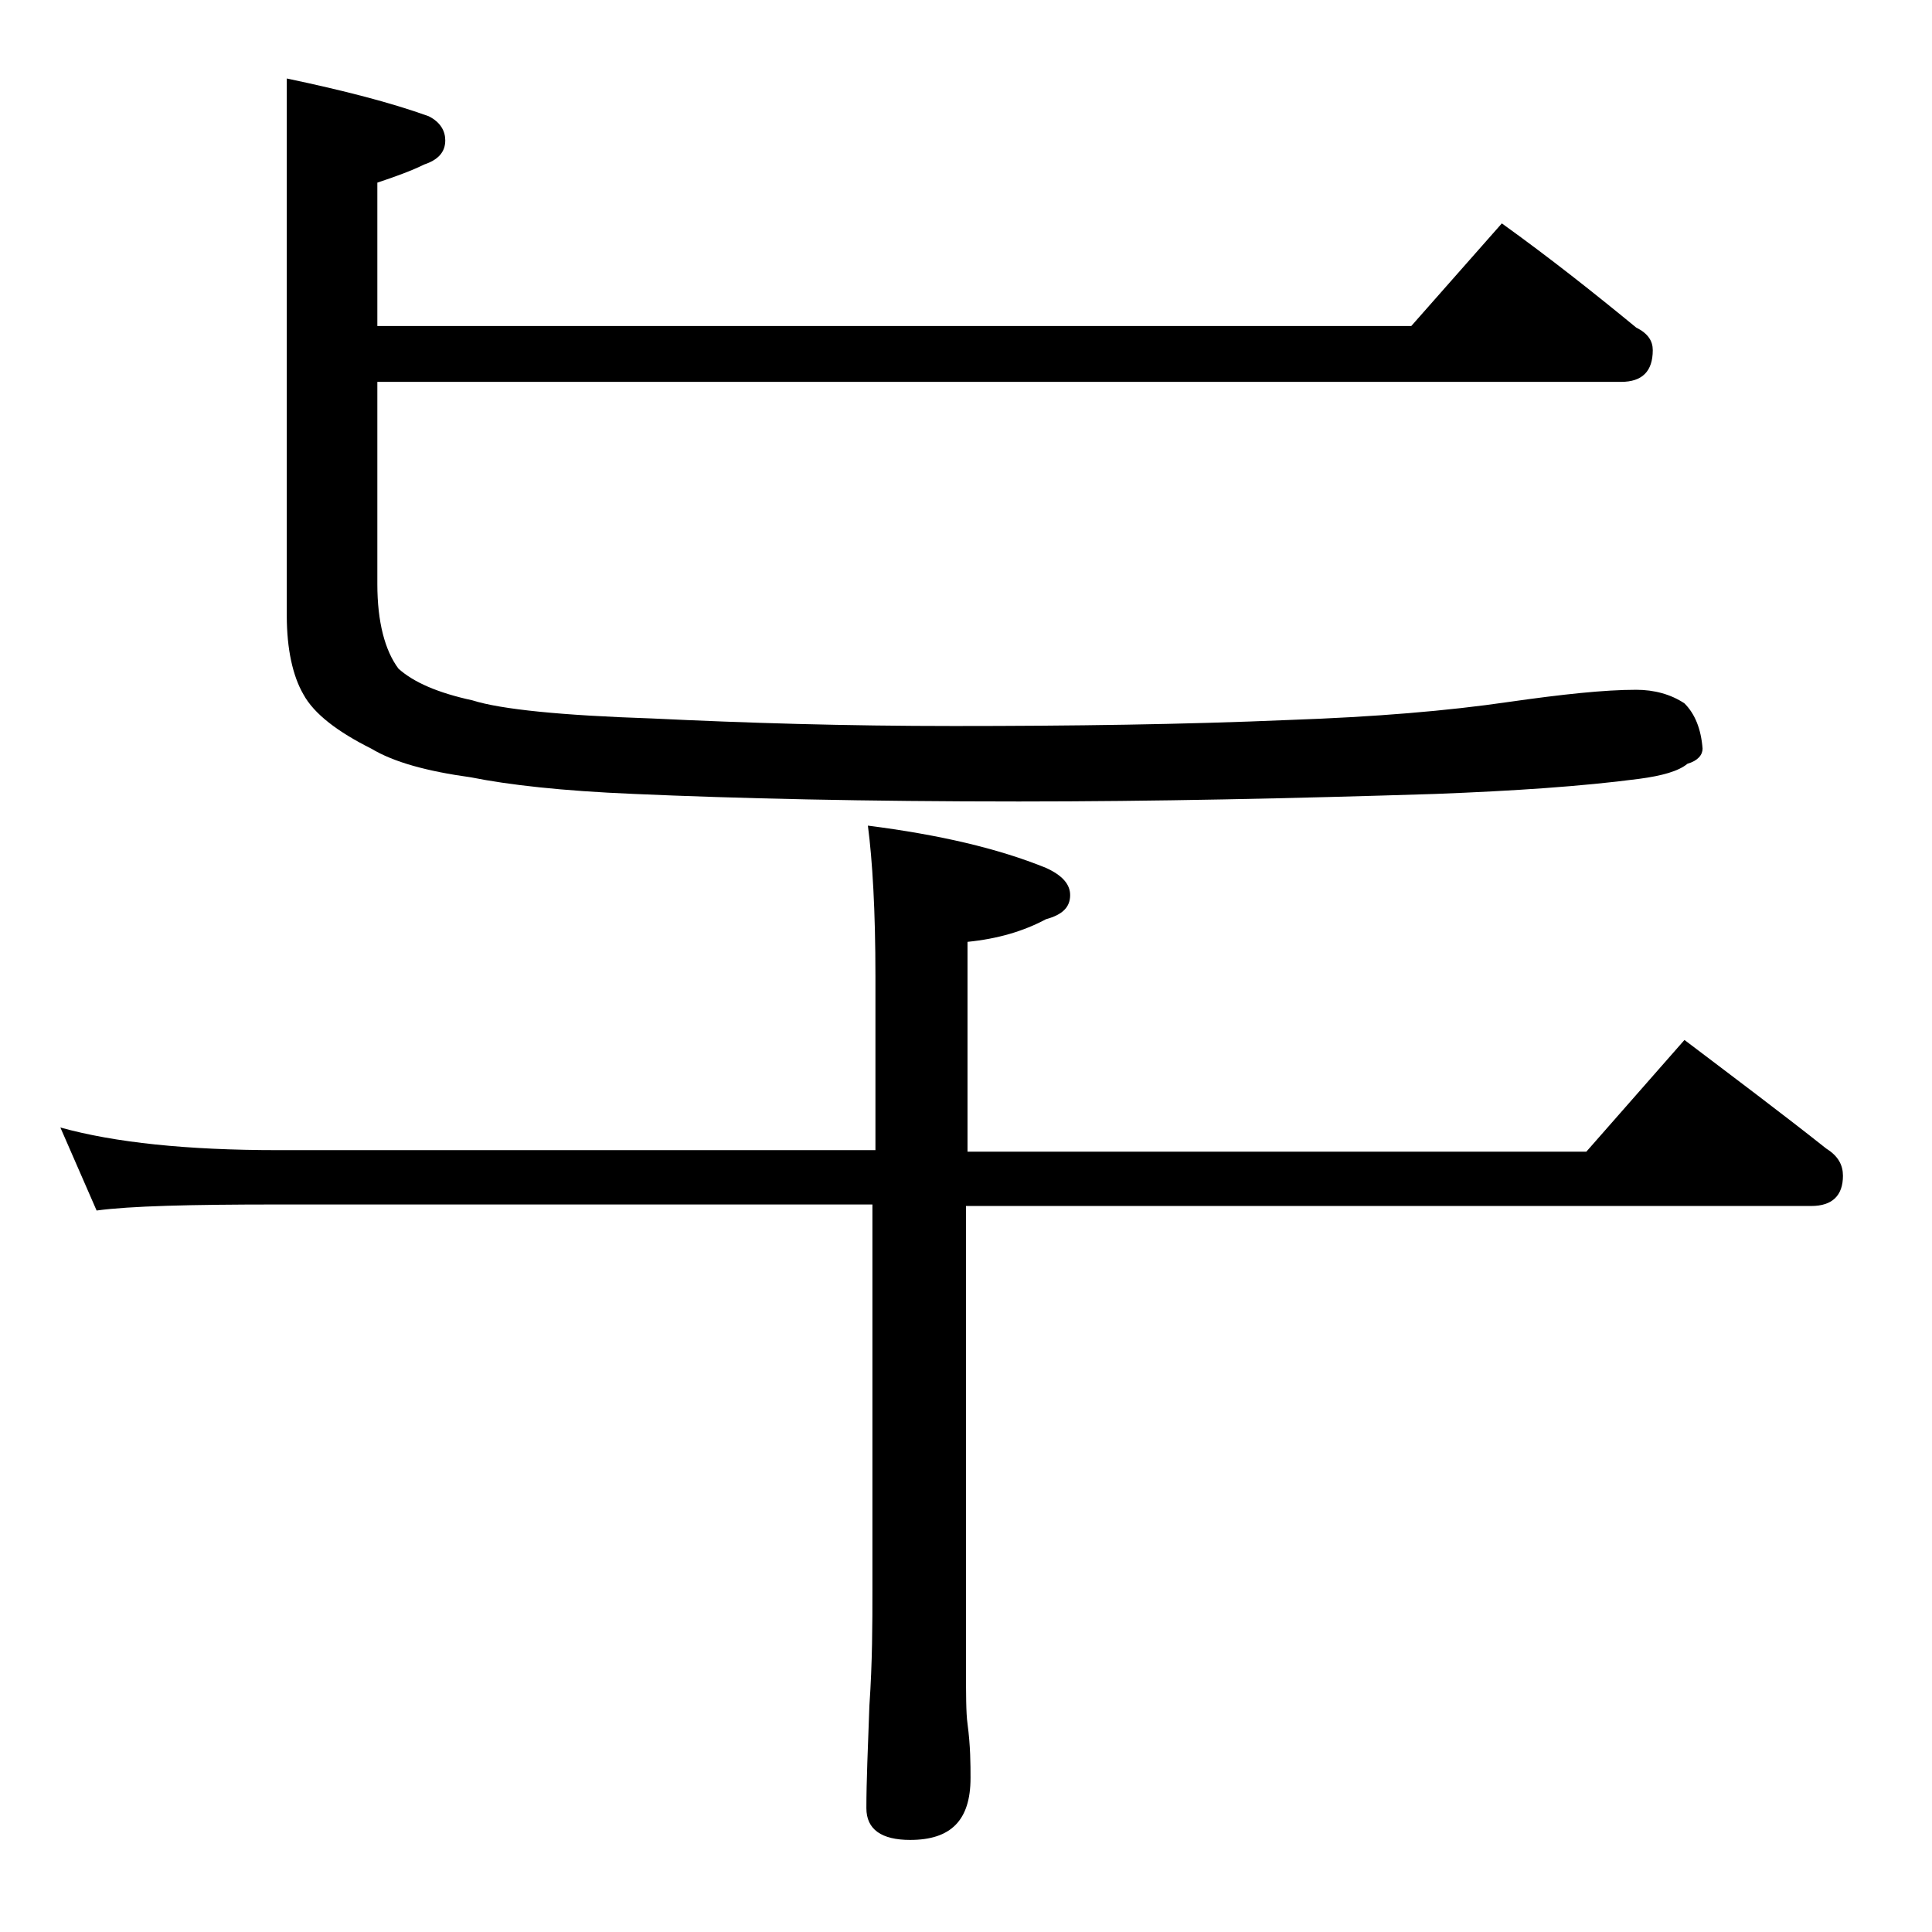 <?xml version="1.0" encoding="utf-8"?>
<!-- Generator: Adobe Illustrator 18.0.0, SVG Export Plug-In . SVG Version: 6.00 Build 0)  -->
<!DOCTYPE svg PUBLIC "-//W3C//DTD SVG 1.1//EN" "http://www.w3.org/Graphics/SVG/1.1/DTD/svg11.dtd">
<svg version="1.1" xmlns="http://www.w3.org/2000/svg" xmlns:xlink="http://www.w3.org/1999/xlink" x="0px" y="0px"
	 viewBox="0 0 128 128" enable-background="new 0 0 128 128" xml:space="preserve">
<g id="Layer_1">
	<path d="M57.5,54.7c4.7,0.6,8.6,1.5,11.8,2.8c1.1,0.5,1.6,1.1,1.6,1.8c0,0.8-0.5,1.3-1.6,1.6c-1.5,0.8-3.2,1.3-5.2,1.5v13.9h41
		l6.5-7.4c3.3,2.5,6.5,4.9,9.4,7.2c0.8,0.5,1.1,1.1,1.1,1.8c0,1.3-0.7,2-2.1,2H64v30.5c0,1.8,0,3.1,0.1,3.8c0.2,1.5,0.2,2.7,0.2,3.6
		c0,2.8-1.3,4.1-4,4.1c-1.9,0-2.9-0.7-2.9-2.1c0-1.8,0.1-4,0.2-6.8c0.2-2.9,0.2-5.5,0.2-7.6V79.8H18.4c-5.8,0-9.8,0.1-12,0.4L4,74.7
		c3.6,1,8.4,1.5,14.4,1.5H58V64.7C58,60.3,57.8,57,57.5,54.7z M99.5,14.8c3.2,2.3,6.1,4.6,8.9,6.9c0.8,0.4,1.1,0.9,1.1,1.5
		c0,1.4-0.7,2.1-2.1,2.1H25v13.4c0,2.5,0.5,4.4,1.4,5.6c1,0.9,2.6,1.6,4.9,2.1c1.9,0.6,5.9,1,11.9,1.2c6.2,0.3,12.8,0.5,20,0.5
		c7.8,0,15.2-0.1,22.2-0.4c5.7-0.2,10.5-0.6,14.6-1.2c3.5-0.5,6.3-0.8,8.4-0.8c1.2,0,2.3,0.3,3.2,0.9c0.7,0.7,1.1,1.7,1.2,3
		c0,0.4-0.3,0.8-1,1c-0.6,0.5-1.7,0.8-3.2,1c-3.8,0.5-8.3,0.8-13.5,1c-9.5,0.3-18.7,0.5-27.6,0.5c-10.2,0-18.7-0.2-25.5-0.5
		c-4.8-0.2-8.3-0.6-10.8-1.1c-2.9-0.4-5.1-1-6.6-1.9c-2.2-1.1-3.8-2.3-4.5-3.6C19.4,44.8,19,43,19,40.8V5.2c3.8,0.8,6.9,1.6,9.4,2.5
		c0.8,0.4,1.1,1,1.1,1.6c0,0.8-0.5,1.3-1.4,1.6c-0.8,0.4-1.9,0.8-3.1,1.2v9.5h68.5L99.5,14.8z"/>
</g>
<g id="text">
</g>
</svg>
